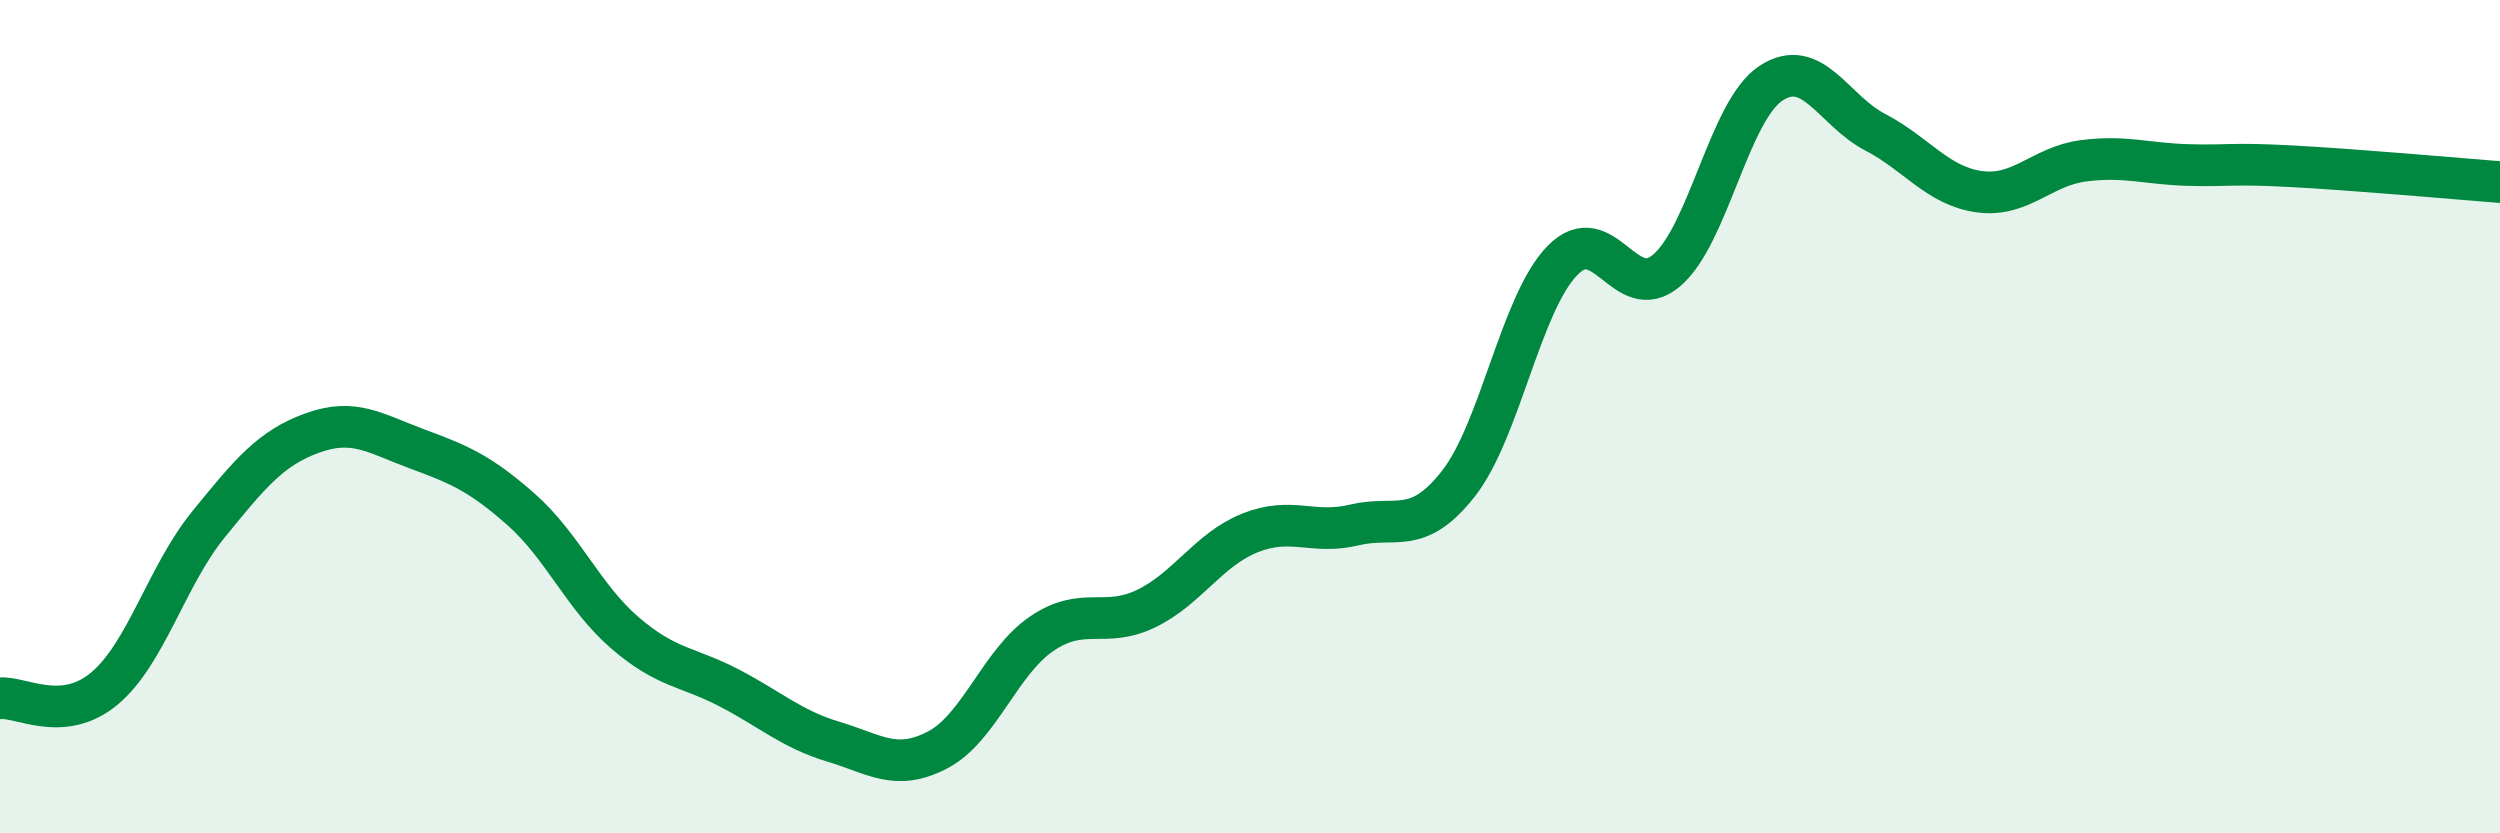 
    <svg width="60" height="20" viewBox="0 0 60 20" xmlns="http://www.w3.org/2000/svg">
      <path
        d="M 0,16.76 C 0.5,16.71 1.5,17.36 2.5,16.53 C 3.5,15.7 4,13.82 5,12.59 C 6,11.36 6.5,10.75 7.5,10.39 C 8.5,10.03 9,10.4 10,10.77 C 11,11.14 11.5,11.34 12.5,12.22 C 13.5,13.1 14,14.33 15,15.19 C 16,16.05 16.5,15.99 17.5,16.51 C 18.5,17.03 19,17.5 20,17.8 C 21,18.1 21.5,18.52 22.5,18 C 23.5,17.48 24,15.89 25,15.21 C 26,14.53 26.5,15.09 27.5,14.61 C 28.5,14.13 29,13.19 30,12.79 C 31,12.39 31.5,12.84 32.5,12.6 C 33.5,12.36 34,12.88 35,11.61 C 36,10.34 36.5,7.27 37.5,6.25 C 38.5,5.23 39,7.34 40,6.49 C 41,5.64 41.5,2.66 42.5,2 C 43.5,1.34 44,2.65 45,3.17 C 46,3.69 46.5,4.46 47.5,4.6 C 48.5,4.74 49,3.99 50,3.86 C 51,3.73 51.5,3.93 52.5,3.96 C 53.5,3.99 53.5,3.91 55,3.99 C 56.5,4.07 59,4.29 60,4.37L60 20L0 20Z"
        fill="#008740"
        opacity="0.1"
        stroke-linecap="round"
        stroke-linejoin="round"
      />
      <path
        d="M 0,16.76 C 0.5,16.71 1.5,17.36 2.5,16.53 C 3.5,15.7 4,13.82 5,12.59 C 6,11.36 6.5,10.75 7.5,10.39 C 8.5,10.03 9,10.4 10,10.77 C 11,11.14 11.5,11.34 12.5,12.22 C 13.5,13.1 14,14.33 15,15.19 C 16,16.05 16.5,15.99 17.5,16.51 C 18.5,17.03 19,17.5 20,17.8 C 21,18.1 21.5,18.52 22.5,18 C 23.5,17.48 24,15.89 25,15.21 C 26,14.53 26.5,15.09 27.5,14.61 C 28.5,14.13 29,13.19 30,12.79 C 31,12.39 31.5,12.84 32.5,12.6 C 33.5,12.36 34,12.88 35,11.61 C 36,10.34 36.5,7.27 37.5,6.25 C 38.5,5.23 39,7.34 40,6.49 C 41,5.64 41.5,2.66 42.5,2 C 43.5,1.34 44,2.65 45,3.17 C 46,3.69 46.5,4.46 47.5,4.6 C 48.5,4.74 49,3.99 50,3.86 C 51,3.73 51.5,3.93 52.5,3.96 C 53.5,3.99 53.5,3.91 55,3.99 C 56.5,4.07 59,4.29 60,4.37"
        stroke="#008740"
        stroke-width="1"
        fill="none"
        stroke-linecap="round"
        stroke-linejoin="round"
      />
    </svg>
  